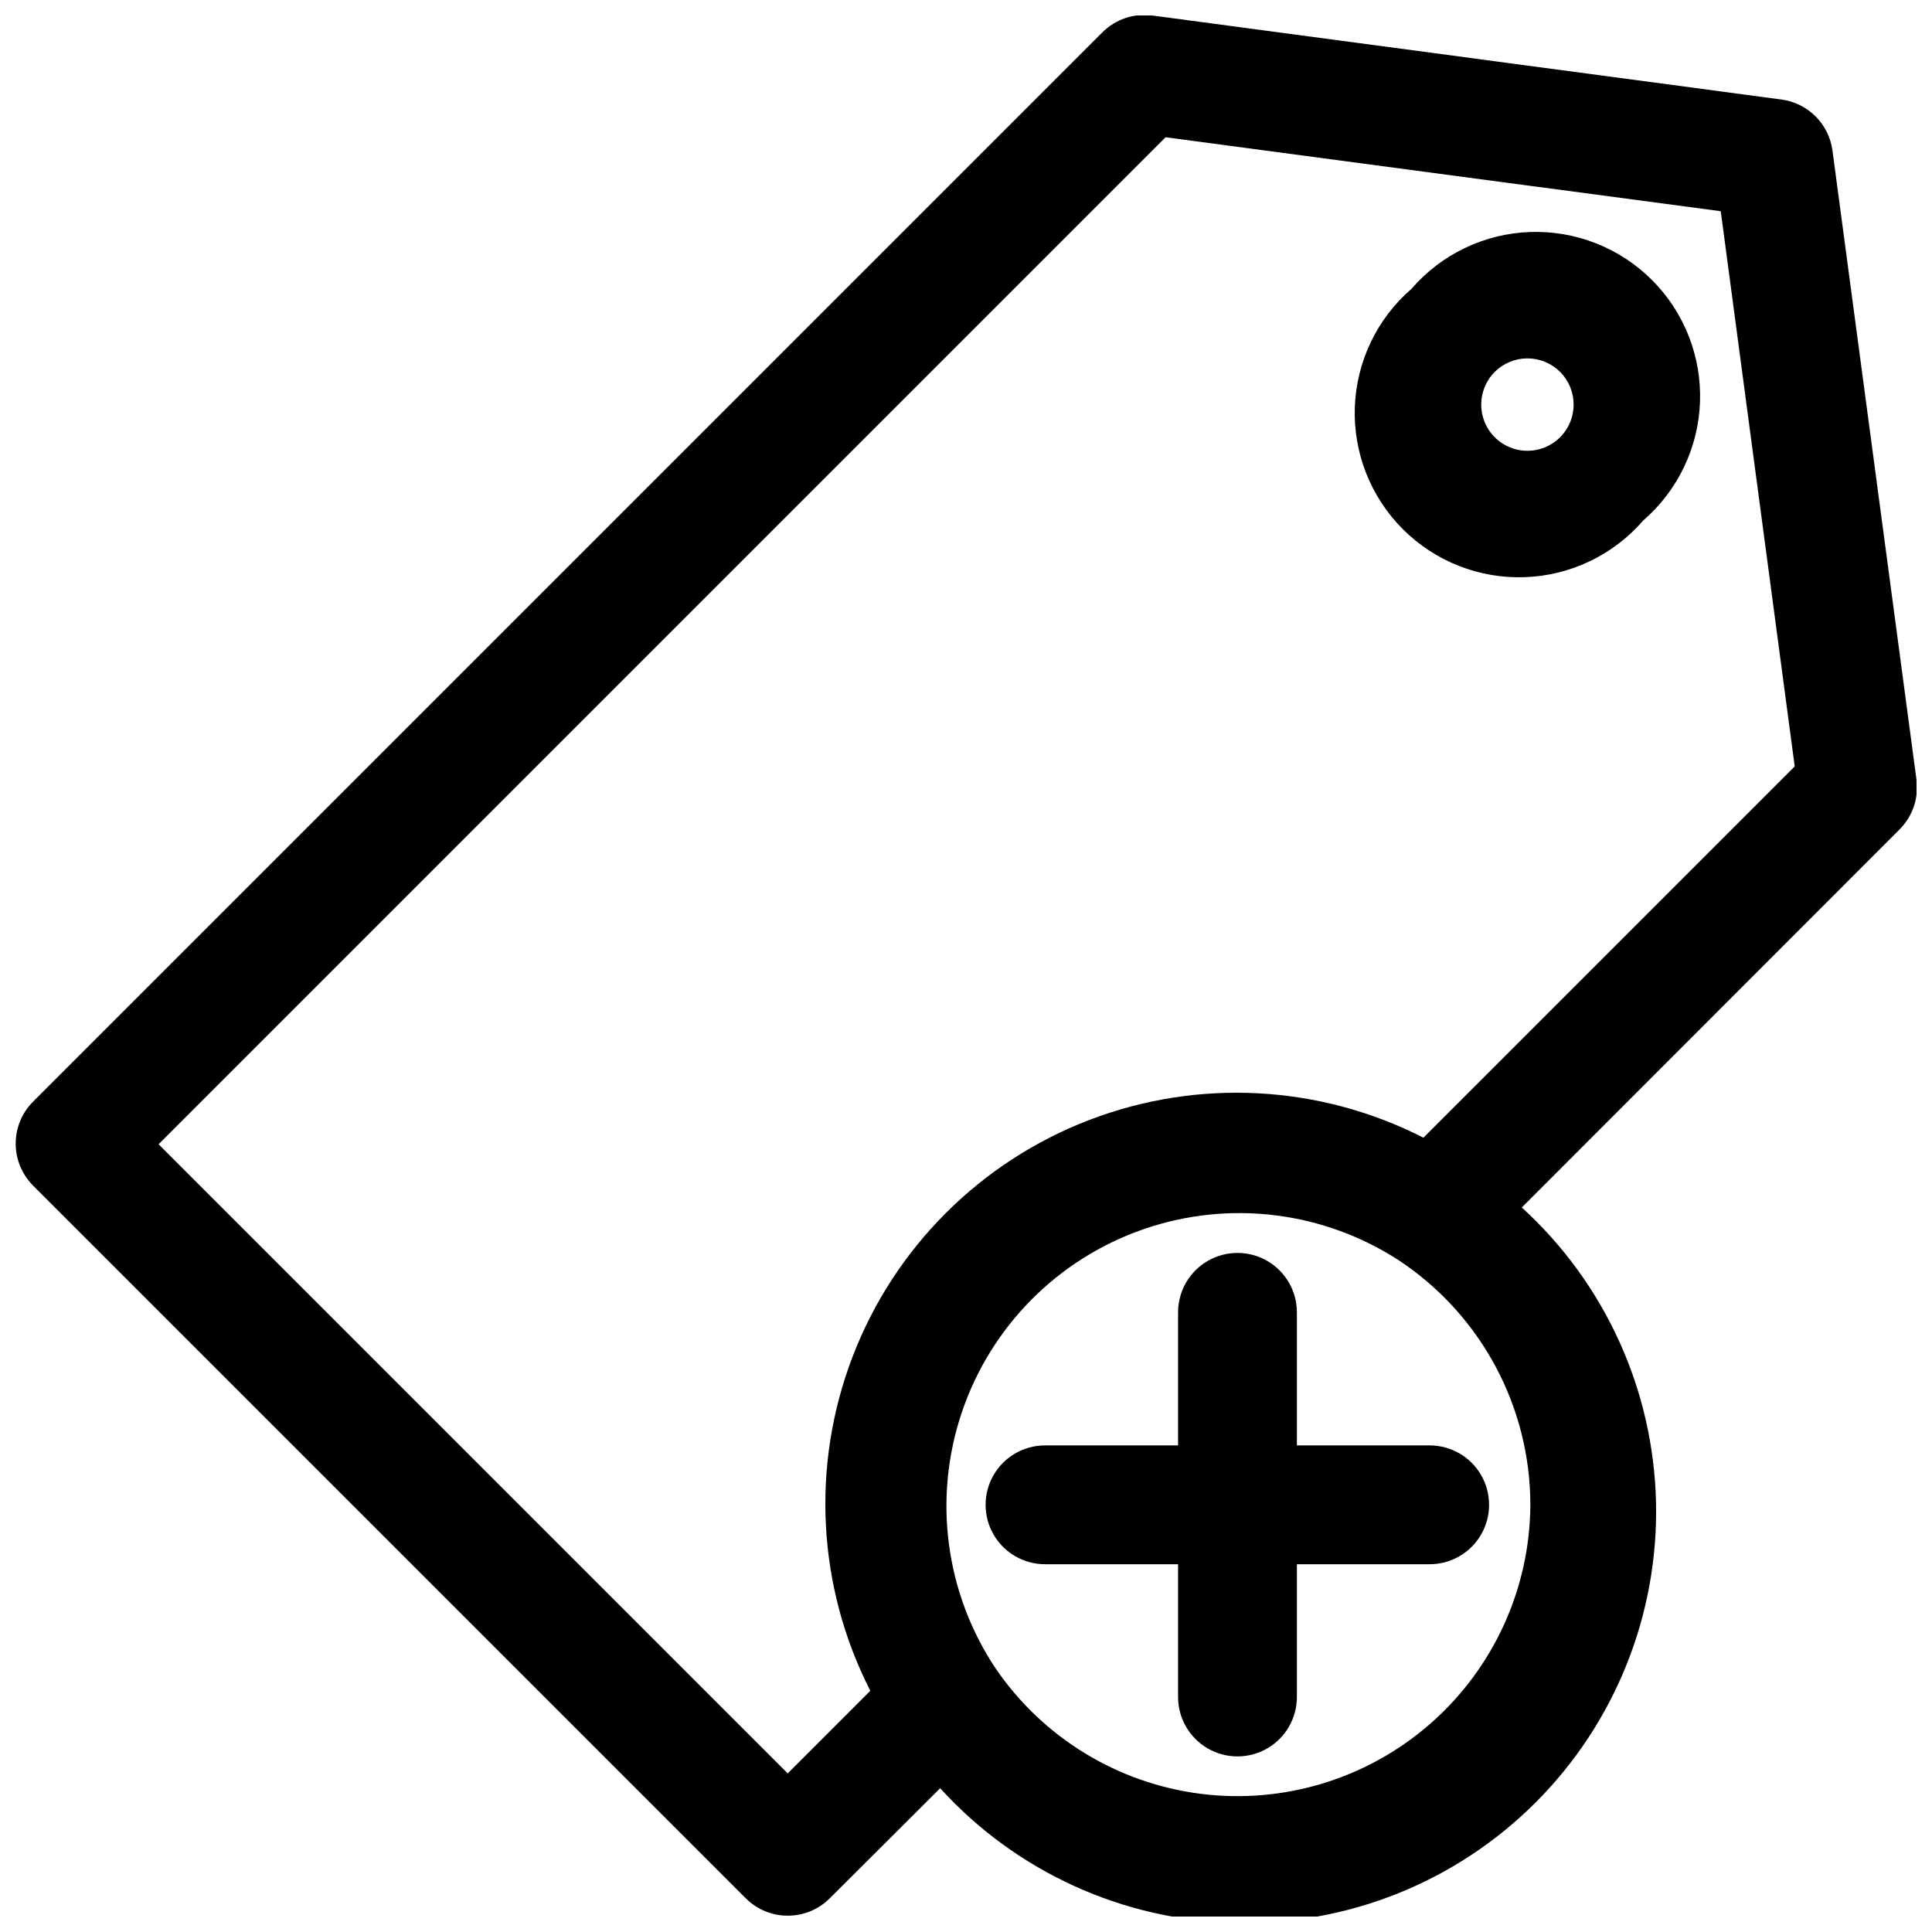 <?xml version="1.0" encoding="UTF-8"?>
<!-- Uploaded to: SVG Repo, www.svgrepo.com, Generator: SVG Repo Mixer Tools -->
<svg width="800px" height="800px" version="1.1" viewBox="144 144 512 512" xmlns="http://www.w3.org/2000/svg">
 <defs>
  <clipPath id="a">
   <path d="m148.09 148.09h503.81v503.81h-503.81z"/>
  </clipPath>
 </defs>
 <g clip-path="url(#a)">
  <path d="m651.9 350.72-22.277-166.81c-0.453-3.43-2.027-6.617-4.473-9.062-2.449-2.449-5.637-4.019-9.066-4.477l-166.81-22.277c-4.84-0.621-9.695 1.035-13.145 4.488l-283.39 283.39v-0.004c-2.934 2.949-4.578 6.941-4.578 11.102 0 4.16 1.645 8.148 4.578 11.098l188.93 188.93c2.949 2.934 6.938 4.578 11.098 4.578s8.152-1.645 11.102-4.578l29.285-29.207h-0.004c20.043 22.066 48.246 34.965 78.047 35.691 29.801 0.727 58.602-10.781 79.695-31.844s32.645-49.84 31.965-79.645c-0.684-29.801-13.535-58.023-35.57-78.098l100.05-100.13c3.484-3.438 5.168-8.293 4.566-13.148zm-102.34 192.08c-0.121 22.207-9.75 43.297-26.445 57.938-16.699 14.641-38.871 21.43-60.902 18.645s-41.816-14.875-54.348-33.207c-13.352-20.012-16.668-45.086-8.977-67.879 7.688-22.797 25.512-40.738 48.254-48.578 22.746-7.836 47.84-4.688 67.938 8.531 21.531 14.43 34.461 38.633 34.48 64.551zm-28.34-97.297c-27.52-14.055-59.711-15.758-88.559-4.695-28.852 11.066-51.645 33.859-62.711 62.711-11.062 28.852-9.359 61.043 4.695 88.559l-21.887 21.887-166.73-166.73 266.86-266.86 147.13 19.602 19.602 147.13z"/>
 </g>
 <path d="m518.08 220.52c-9.148 7.91-14.598 19.27-15.035 31.355-0.438 12.086 4.172 23.809 12.723 32.359 8.551 8.555 20.273 13.164 32.359 12.723 12.09-0.438 23.445-5.887 31.355-15.035 9.148-7.91 14.598-19.266 15.035-31.355 0.441-12.086-4.168-23.809-12.723-32.359-8.551-8.551-20.273-13.16-32.359-12.723-12.086 0.438-23.445 5.887-31.355 15.035zm39.359 39.359c-4.781 4.785-12.535 4.785-17.316 0-4.781-4.781-4.781-12.535 0-17.316s12.535-4.781 17.316 0c4.785 4.781 4.785 12.535 0 17.316z"/>
 <path d="m487.69 527.05v-35.27c0-5.625-3-10.82-7.871-13.633-4.871-2.812-10.871-2.812-15.742 0s-7.875 8.008-7.875 13.633v35.266l-35.266 0.004c-5.625 0-10.82 3-13.633 7.871-2.812 4.871-2.812 10.871 0 15.742 2.812 4.871 8.008 7.875 13.633 7.875h35.266v35.188c0 5.625 3.004 10.82 7.875 13.633s10.871 2.812 15.742 0c4.871-2.812 7.871-8.008 7.871-13.633v-35.188h35.188c5.625 0 10.824-3.004 13.637-7.875 2.812-4.871 2.812-10.871 0-15.742-2.812-4.871-8.012-7.871-13.637-7.871z"/>
</svg>